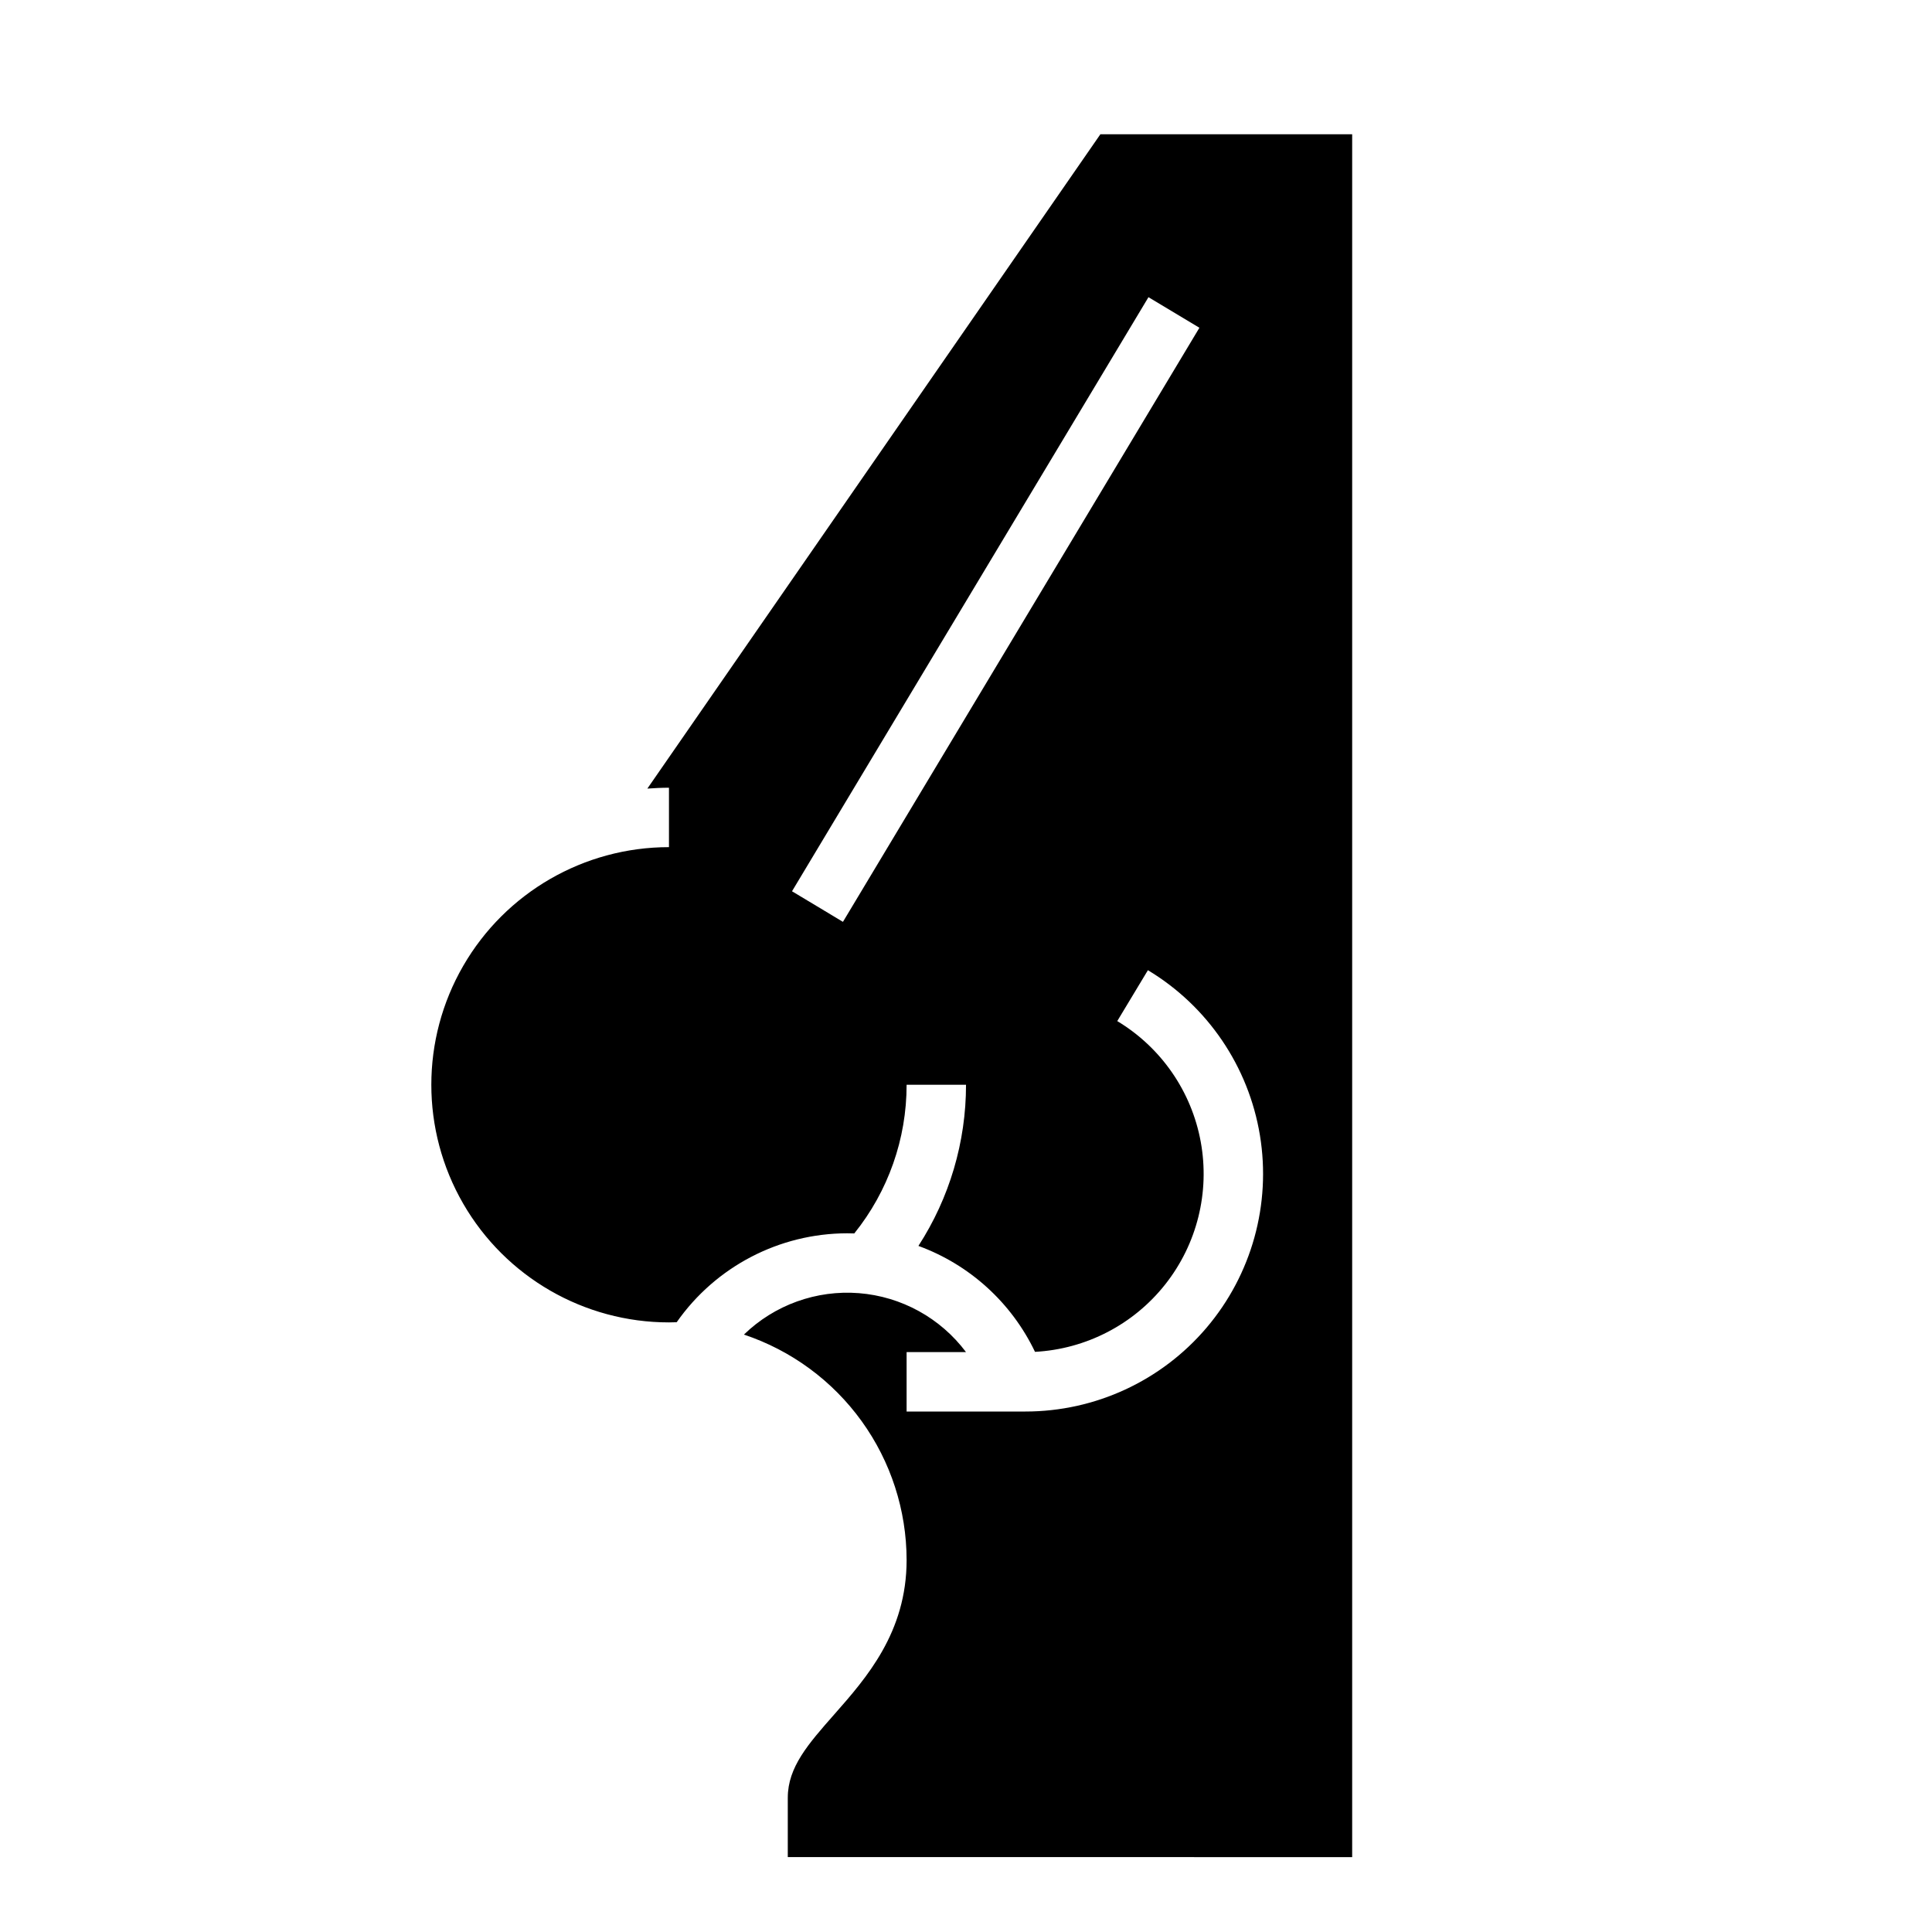 <?xml version="1.0" encoding="UTF-8"?>
<!-- Uploaded to: SVG Find, www.svgrepo.com, Generator: SVG Find Mixer Tools -->
<svg fill="#000000" width="800px" height="800px" version="1.1" viewBox="144 144 512 512" xmlns="http://www.w3.org/2000/svg">
 <path d="m352.77 620.41v15.742l149.57 0.004v-456.58h-66.723l-120.06 173.41c1.891-0.133 3.801-0.23 5.727-0.23v15.746c-22.5 0-43.289 12-54.539 31.488-11.25 19.484-11.25 43.488 0 62.977 11.25 19.484 32.039 31.484 54.539 31.484 0.684 0 1.363-0.023 2.043-0.047v0.004c10.324-14.75 27.188-23.547 45.191-23.57 0.625 0 1.25 0.012 1.875 0.035 8.984-11.164 13.879-25.066 13.867-39.395h15.746c0.004 15.152-4.375 29.984-12.617 42.703 13.574 4.961 24.664 15.039 30.898 28.074 13.551-0.734 26.129-7.254 34.535-17.906s11.828-24.406 9.387-37.754c-2.438-13.348-10.496-25.004-22.125-31.996l8.125-13.488v0.004c15.84 9.527 26.695 25.535 29.688 43.773 2.992 18.242-2.18 36.879-14.145 50.969-11.965 14.09-29.52 22.211-48.004 22.211h-31.488v-15.742h15.746c-6.777-9.043-17.117-14.734-28.379-15.625-11.266-0.887-22.367 3.113-30.48 10.98 12.543 4.184 23.453 12.203 31.188 22.926 7.738 10.719 11.91 23.602 11.926 36.82 0 19.152-10.648 31.238-19.203 40.945-6.863 7.793-12.285 13.945-12.285 22.031zm14.621-232.11-13.5-8.102 94.465-157.44 13.5 8.102z"/>
</svg>